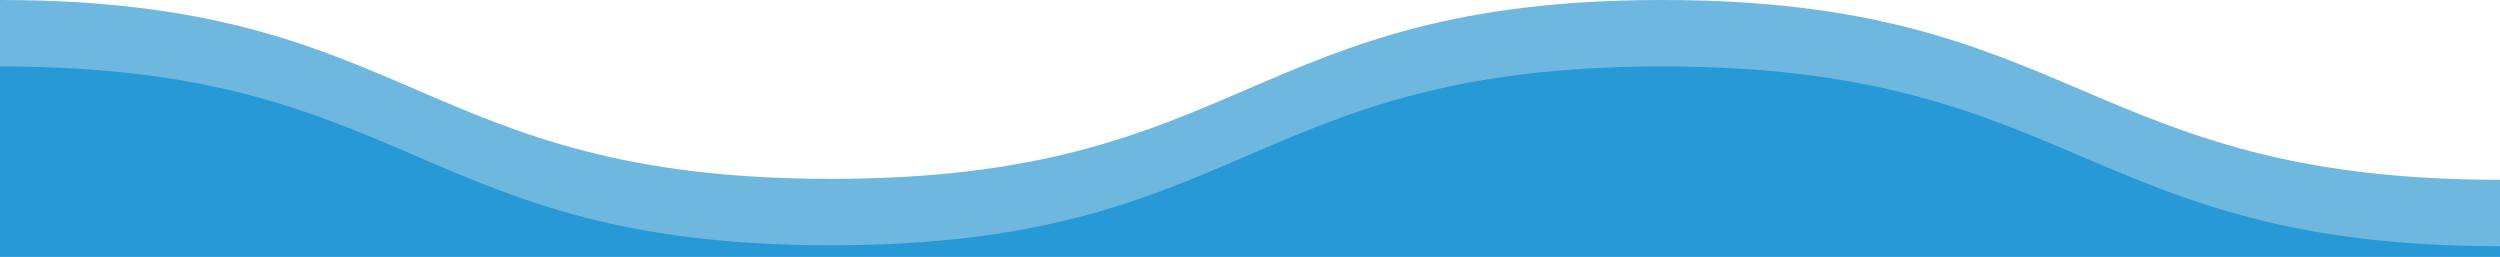 <?xml version="1.0" encoding="UTF-8"?>
<svg id="Ebene_1" data-name="Ebene 1" xmlns="http://www.w3.org/2000/svg" viewBox="0 0 1731 177.8">
    <path d="M1731,124.48C1443.26,124.48,1438.78,0,1151.01,0s-287.74,123.84-575.5,123.84S287.77,0,0,0v177.8h1731v-53.32Z" style="fill: #6eb8df; stroke-width: 0px;"/>
    <path d="M1731,170.48c-287.74,0-292.22-124.48-579.99-124.48s-287.74,123.84-575.5,123.84S287.77,46,0,46v131.8h1731v-7.32Z" style="fill: #2699d6; stroke-width: 0px;"/>
</svg>